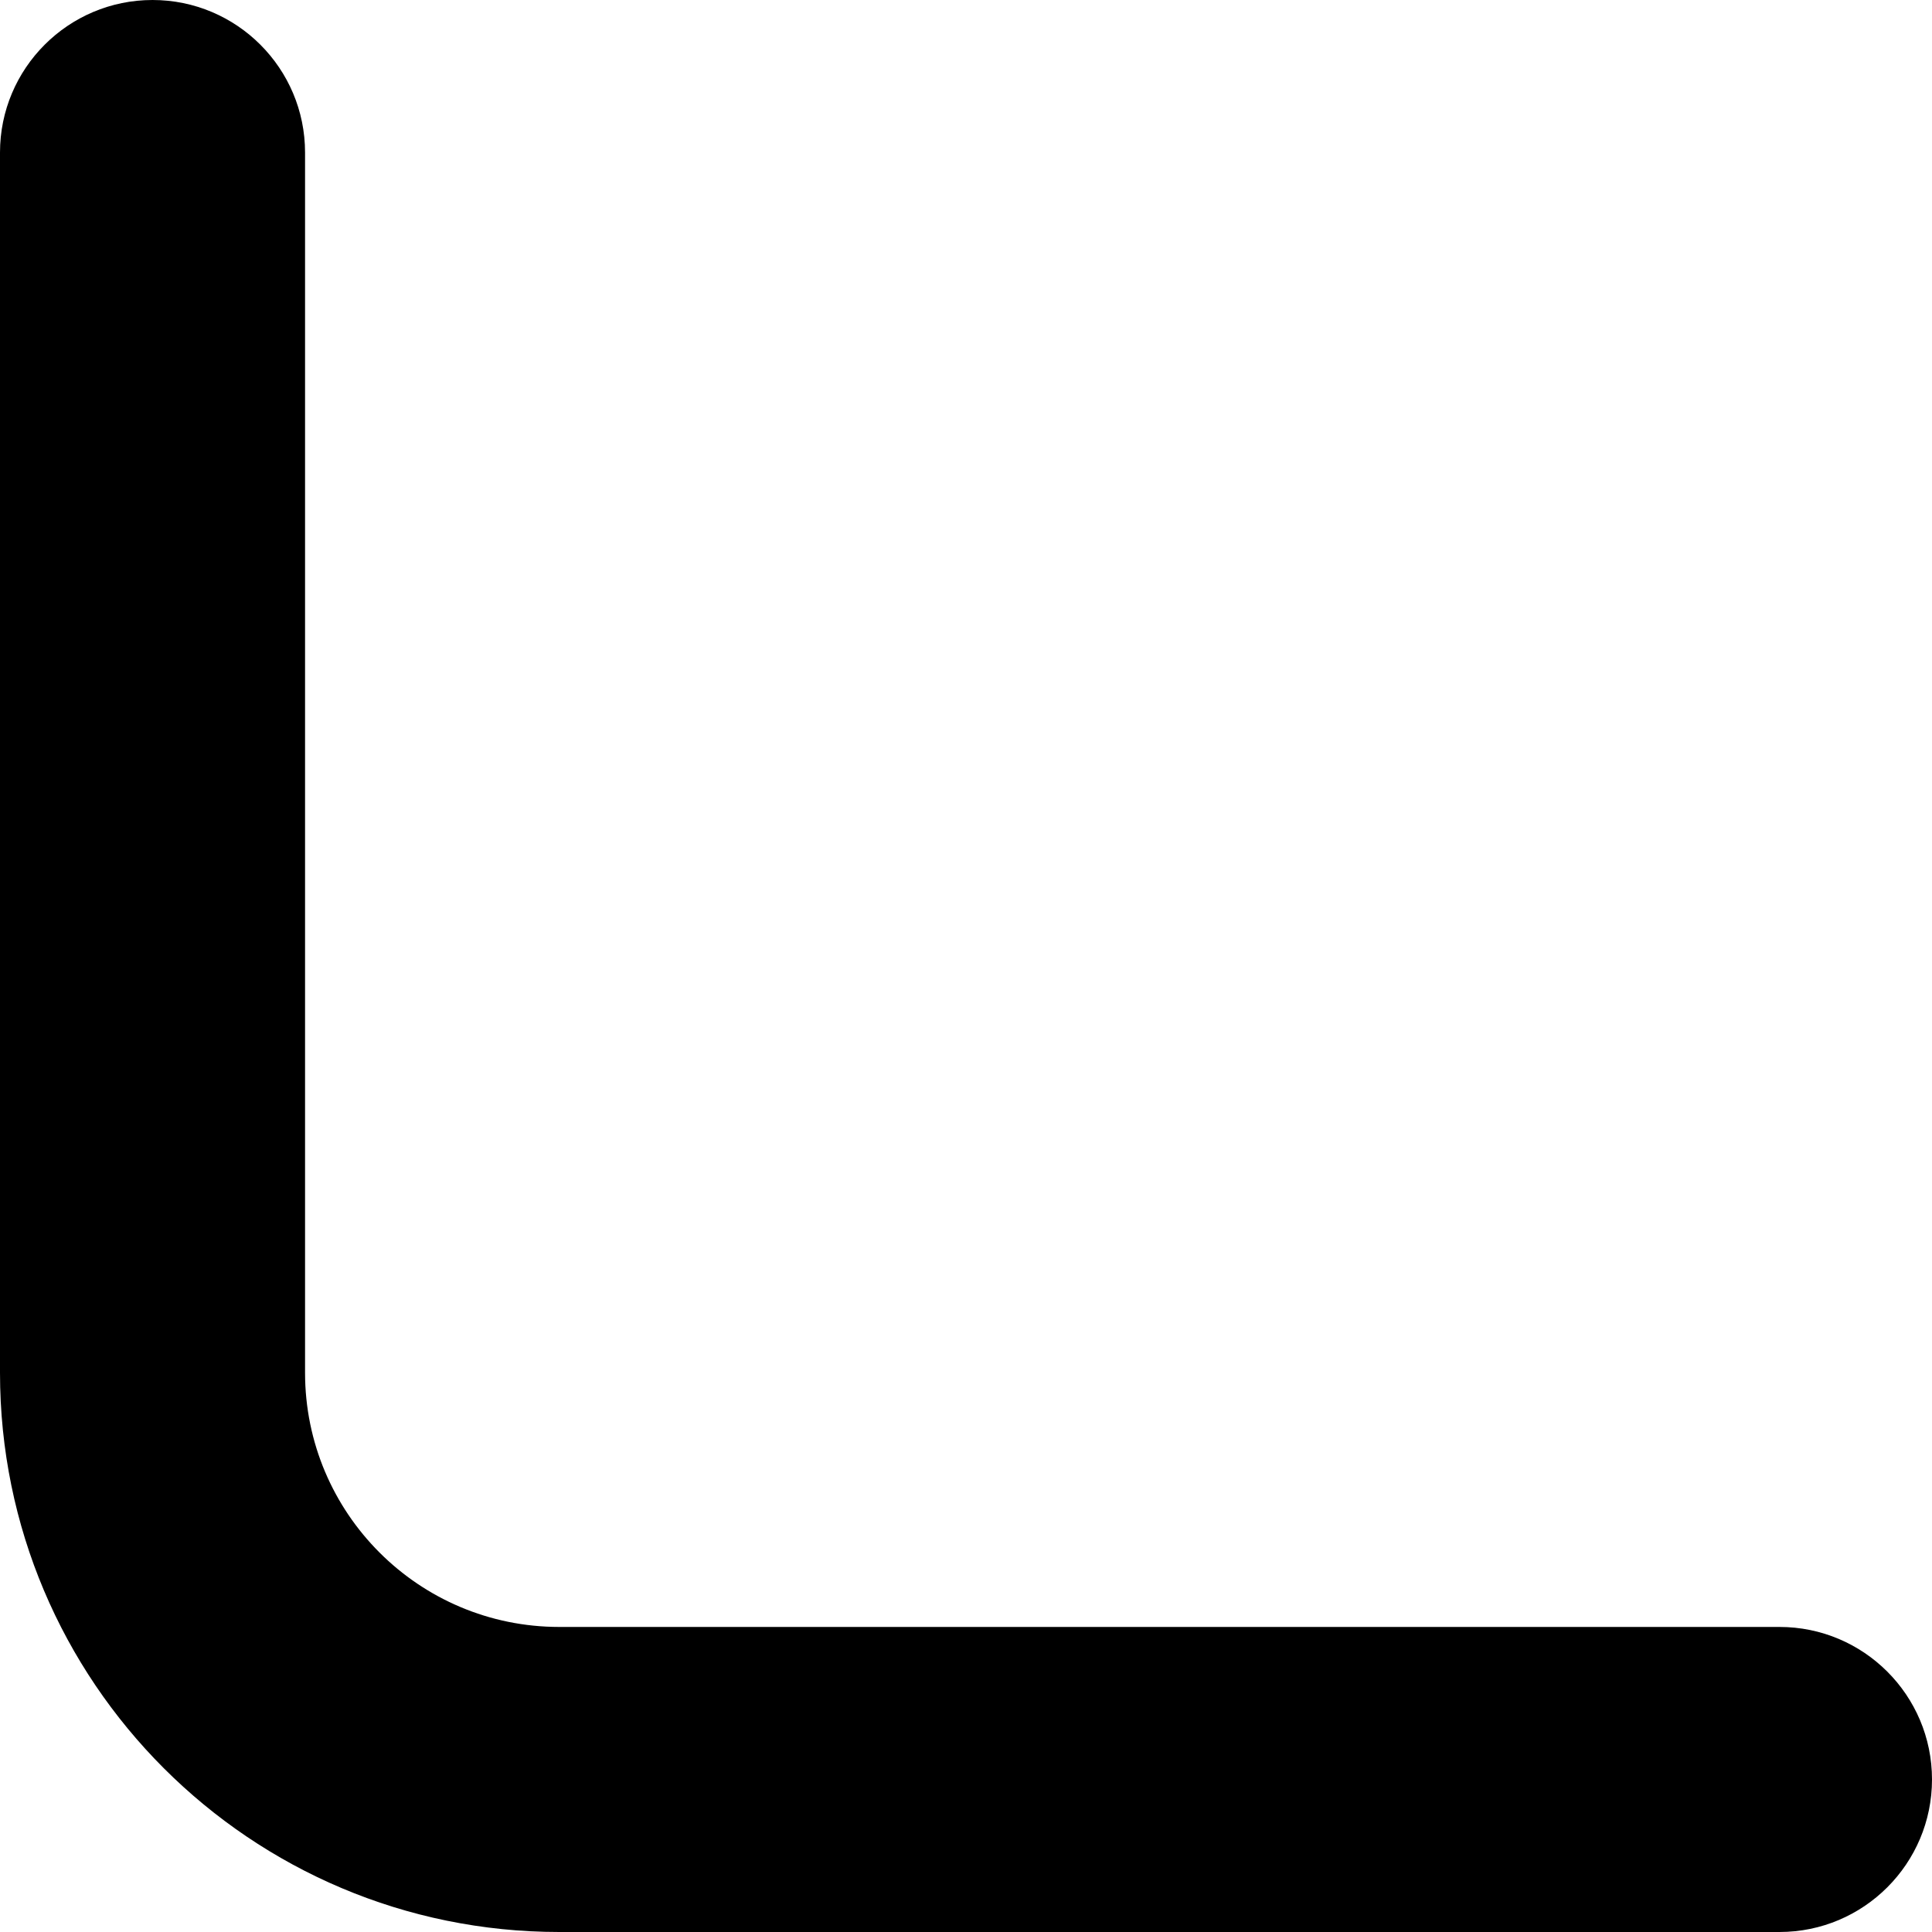 <?xml version="1.0" encoding="utf-8"?>
<svg xmlns="http://www.w3.org/2000/svg" fill="none" height="100%" overflow="visible" preserveAspectRatio="none" style="display: block;" viewBox="0 0 19 19" width="100%">
<path d="M0 13.5V1.5C0 0.672 0.672 0 1.5 0C2.328 0 3 0.672 3 1.5V13.5C3 14.881 4.119 16 5.5 16H17.5C18.328 16 19 16.672 19 17.5C19 18.328 18.328 19 17.5 19H5.5C2.462 19 0 16.538 0 13.5Z" fill="black" id="Rectangle 1441 (Stroke)"/>
</svg>